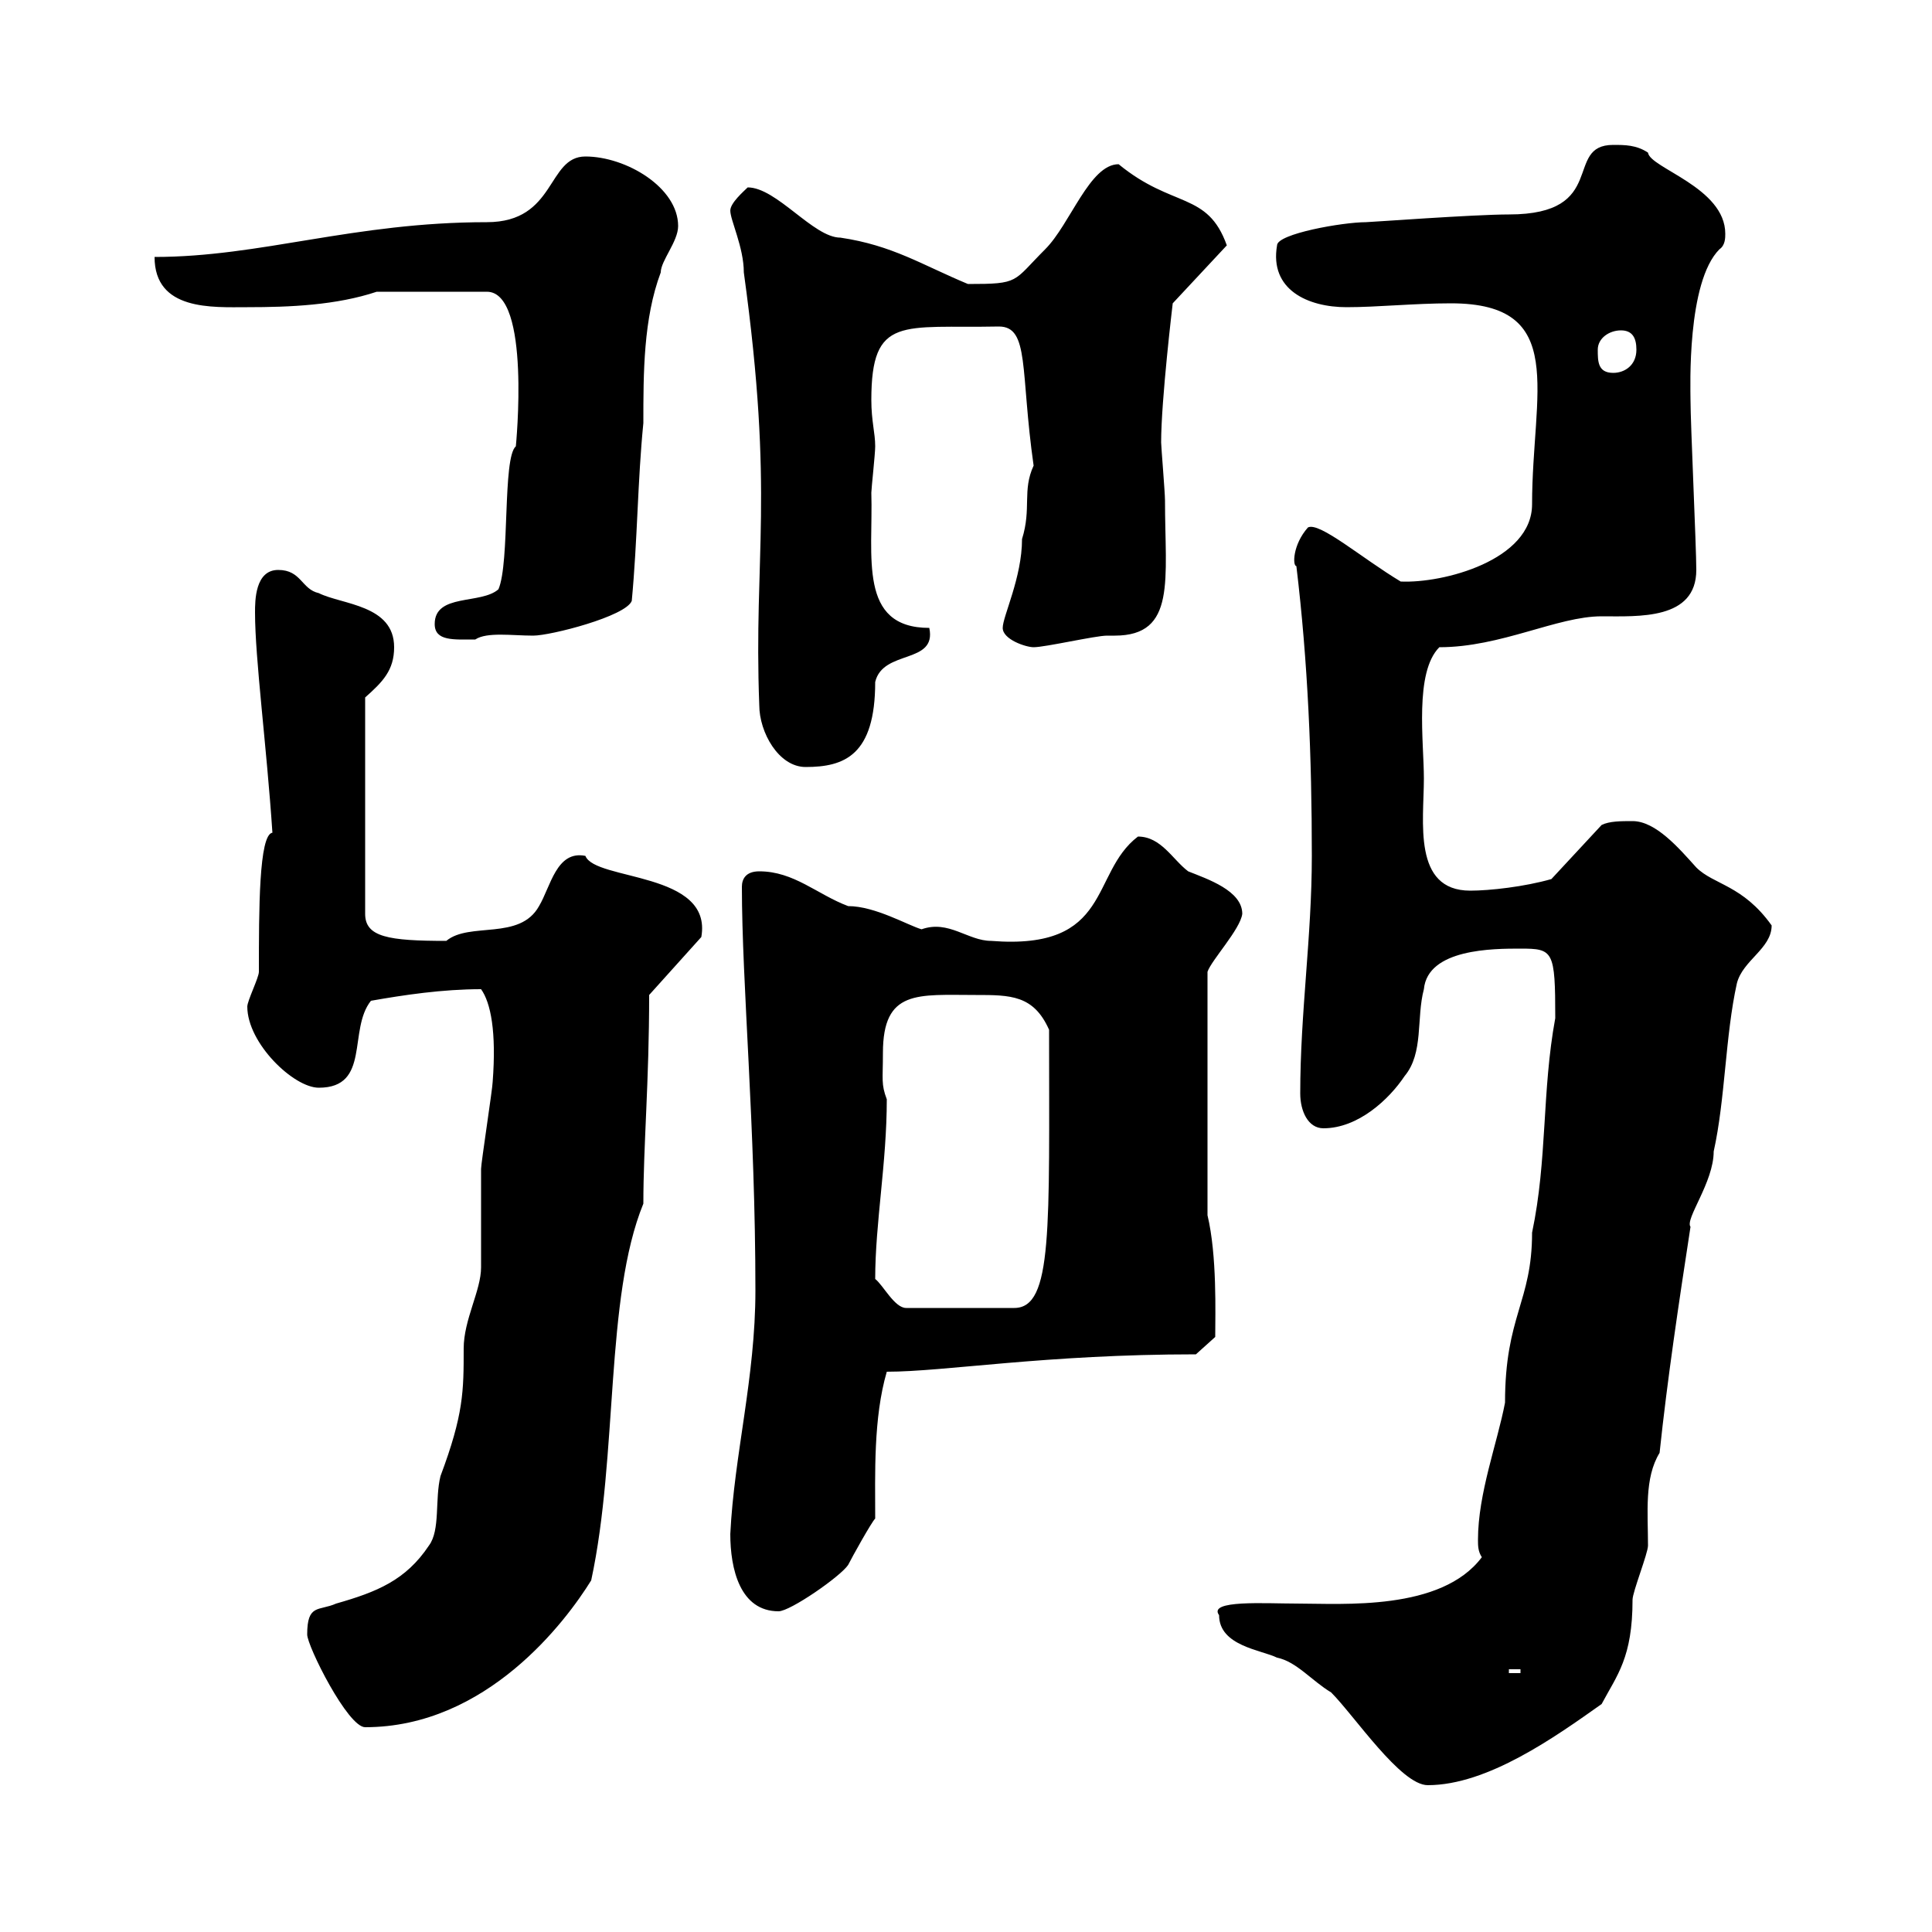<svg xmlns="http://www.w3.org/2000/svg" xmlns:xlink="http://www.w3.org/1999/xlink" width="300" height="300"><path d="M189.30 250.80C189.30 255.60 195.90 256.20 198.30 257.40C201.30 258 203.70 261 206.70 262.80C210.30 266.40 217.50 277.20 221.70 277.20C231 277.20 241.50 269.70 248.70 264.60C251.10 260.10 253.50 257.40 253.50 248.40C253.50 247.20 255.90 241.20 255.90 240C255.90 234.90 255.30 229.50 257.70 225.60C258.90 214.20 260.70 202.20 262.50 190.50C261.60 189.30 266.10 183.60 266.10 178.80C267.90 170.70 267.90 160.80 269.70 152.70C270.60 149.10 275.10 147.30 275.10 143.70C270.60 137.40 266.10 137.40 263.40 134.70C260.70 131.70 257.10 127.50 253.50 127.50C251.70 127.50 249.90 127.50 248.70 128.10L240.90 136.50C236.70 137.70 231.30 138.30 228.30 138.30C219.30 138.30 221.10 127.50 221.10 120.90C221.10 115.20 219.60 104.40 223.50 100.50C233.10 100.50 241.80 95.70 248.70 95.70C254.40 95.70 263.40 96.30 263.40 88.50C263.40 84.90 262.50 65.70 262.50 62.10C262.50 60.30 261.90 43.80 267 38.70C267.90 38.10 267.90 36.90 267.90 36.30C267.90 29.10 256.20 26.10 255.90 23.70C254.10 22.50 252.30 22.50 250.50 22.50C242.70 22.50 249.90 33.30 234.30 33.30C228.90 33.30 212.70 34.50 212.10 34.50C208.50 34.50 198.30 36.30 198.30 38.10C197.10 45 203.10 47.70 209.10 47.70C213.90 47.70 219.60 47.10 225.30 47.10C243.60 47.10 237.90 60.90 237.90 78.30C237.90 87 224.10 90.60 217.50 90.30C211.50 86.70 204.90 81 203.10 81.90C200.70 84.60 200.70 87.90 201.30 87.90C203.10 102.90 203.70 117.60 203.70 132.90C203.70 145.50 201.90 157.20 201.90 169.80C201.90 172.50 203.10 175.20 205.50 175.20C210.90 175.20 215.70 170.70 218.10 167.10C221.10 163.50 219.90 158.10 221.10 153.60C221.70 147.30 231.90 147.30 236.10 147.30C241.20 147.30 241.50 147.60 241.50 158.10C239.40 169.50 240.30 180 237.90 191.40C237.90 202.20 233.70 204.30 233.70 217.80C232.50 224.10 229.50 231.90 229.50 239.10C229.50 240 229.50 240.90 230.10 241.80C223.80 250.20 208.50 249 201.30 249C196.50 249 187.50 248.40 189.30 250.80ZM47.70 253.80C47.70 255.60 54 268.20 56.70 268.20C75.60 268.20 87.90 251.70 91.80 245.40C96 225.90 93.90 201.60 99.90 186.90C99.90 177.90 100.80 168 100.80 154.50L108.90 145.50C110.70 135.30 92.40 136.80 90.90 132.90C86.40 132 85.50 137.70 83.70 140.70C80.70 146.10 72.90 143.10 69.30 146.10C60.30 146.10 56.70 145.50 56.70 141.90L56.70 108.30C59.40 105.90 61.20 104.10 61.20 100.50C61.20 93.90 53.10 93.90 49.50 92.10C46.80 91.50 46.80 88.50 43.20 88.50C39.60 88.50 39.60 93.30 39.60 95.10C39.60 102.30 41.40 115.80 42.30 129.30C40.20 129.60 40.20 141.30 40.20 150.90C40.20 151.80 38.40 155.40 38.40 156.30C38.40 162 45.60 168.90 49.50 168.90C57.60 168.90 54 159.90 57.60 155.40C62.70 154.50 68.70 153.60 74.70 153.60C76.20 155.70 77.10 160.20 76.50 168C76.50 168.90 74.70 180.60 74.70 181.50C74.70 183.30 74.70 195 74.70 196.80C74.70 200.40 72 204.90 72 209.40C72 216 72 219.60 68.40 229.20C67.50 232.80 68.40 237.60 66.60 240C63 245.40 58.50 247.20 52.20 249C49.50 250.20 47.70 249 47.70 253.80ZM234.30 259.20L236.10 259.20L236.10 259.80L234.30 259.80ZM113.40 238.20C113.40 243.60 114.90 250.20 120.90 250.20C122.70 250.20 130.50 244.80 131.70 243C132.30 241.80 135.30 236.40 135.90 235.80C135.90 228.90 135.60 220.20 137.70 213C146.70 213 162.30 210.30 185.70 210.30L188.70 207.60C188.70 204 189 195 187.50 188.70L187.50 150.90C188.10 149.10 192.60 144.30 192.90 141.90C192.90 138.30 187.50 136.50 184.50 135.30C182.10 133.50 180.30 129.90 176.70 129.90C169.20 135.60 172.80 147.60 153.90 146.10C150.30 146.10 147.30 142.80 143.10 144.30C141 143.70 135.90 140.70 131.70 140.70C126.90 138.90 123.30 135.30 117.90 135.30C115.80 135.30 115.20 136.50 115.20 137.70C115.20 152.70 117.30 174.90 117.30 200.40C117.30 213.90 114 225.90 113.40 238.20ZM135.90 198.60C135.90 189.90 137.70 180.60 137.70 170.70C136.80 168.30 137.10 167.70 137.10 163.50C137.10 153.60 142.50 154.50 151.50 154.50C156.90 154.50 160.50 154.50 162.90 159.90C162.90 190.80 163.50 203.10 157.50 203.10L140.70 203.10C138.90 203.10 137.10 199.50 135.90 198.60ZM113.40 32.70C113.40 34.20 115.50 38.40 115.50 42.30C120.30 77.10 117 86.10 117.90 109.50C117.90 113.70 120.90 119.10 125.10 119.10C131.10 119.10 135.90 117.30 135.90 105.90C137.10 100.80 145.50 103.20 144.30 97.50C133.20 97.50 135.60 86.40 135.30 76.50C135.30 75.90 135.90 70.50 135.90 69.30C135.90 67.20 135.30 65.40 135.30 62.10C135.30 48.90 140.10 51 155.10 50.70C159.90 50.70 158.40 57.60 160.50 72.30C158.70 76.20 160.20 78.90 158.70 83.70C158.70 89.70 155.70 95.70 155.70 97.50C155.70 99.30 159.30 100.50 160.50 100.50C162.30 100.50 170.10 98.70 171.90 98.70C171.90 98.70 173.10 98.70 173.10 98.70C182.70 98.70 180.90 90 180.90 77.70C180.90 76.50 180.30 69.30 180.30 68.70C180.30 62.10 182.10 47.10 182.10 47.10L190.50 38.10C187.50 29.70 182.10 32.40 173.70 25.50C169.20 25.50 166.20 34.80 162.30 38.70C157.20 43.80 158.40 44.10 150.30 44.10C143.10 41.10 138.60 38.10 130.50 36.90C126.30 36.90 120.60 29.10 116.10 29.10C115.50 29.70 113.40 31.50 113.40 32.70ZM67.50 96.90C67.50 99.60 70.50 99.30 73.80 99.30C75.60 98.10 79.50 98.70 82.80 98.70C85.50 98.70 97.20 95.70 98.10 93.30C99 83.70 99 74.70 99.90 65.70C99.90 57.90 99.90 49.50 102.60 42.30C102.60 40.50 105.30 37.50 105.30 35.10C105.30 29.10 97.20 24.30 90.90 24.30C84.90 24.30 86.40 34.50 75.60 34.50C54.90 34.50 40.50 39.90 24 39.90C24 48.30 33 47.70 38.40 47.70C45 47.70 52.20 47.40 58.50 45.30L75.60 45.30C82.50 45.30 80.10 69.30 80.10 69.30C78 71.10 79.20 87.30 77.40 91.50C74.70 93.90 67.50 92.10 67.50 96.90ZM248.10 54.30C248.10 52.50 249.90 51.30 251.70 51.30C253.50 51.30 254.10 52.50 254.10 54.30C254.10 56.70 252.30 57.90 250.50 57.90C248.10 57.90 248.10 56.10 248.10 54.30Z"/></svg>